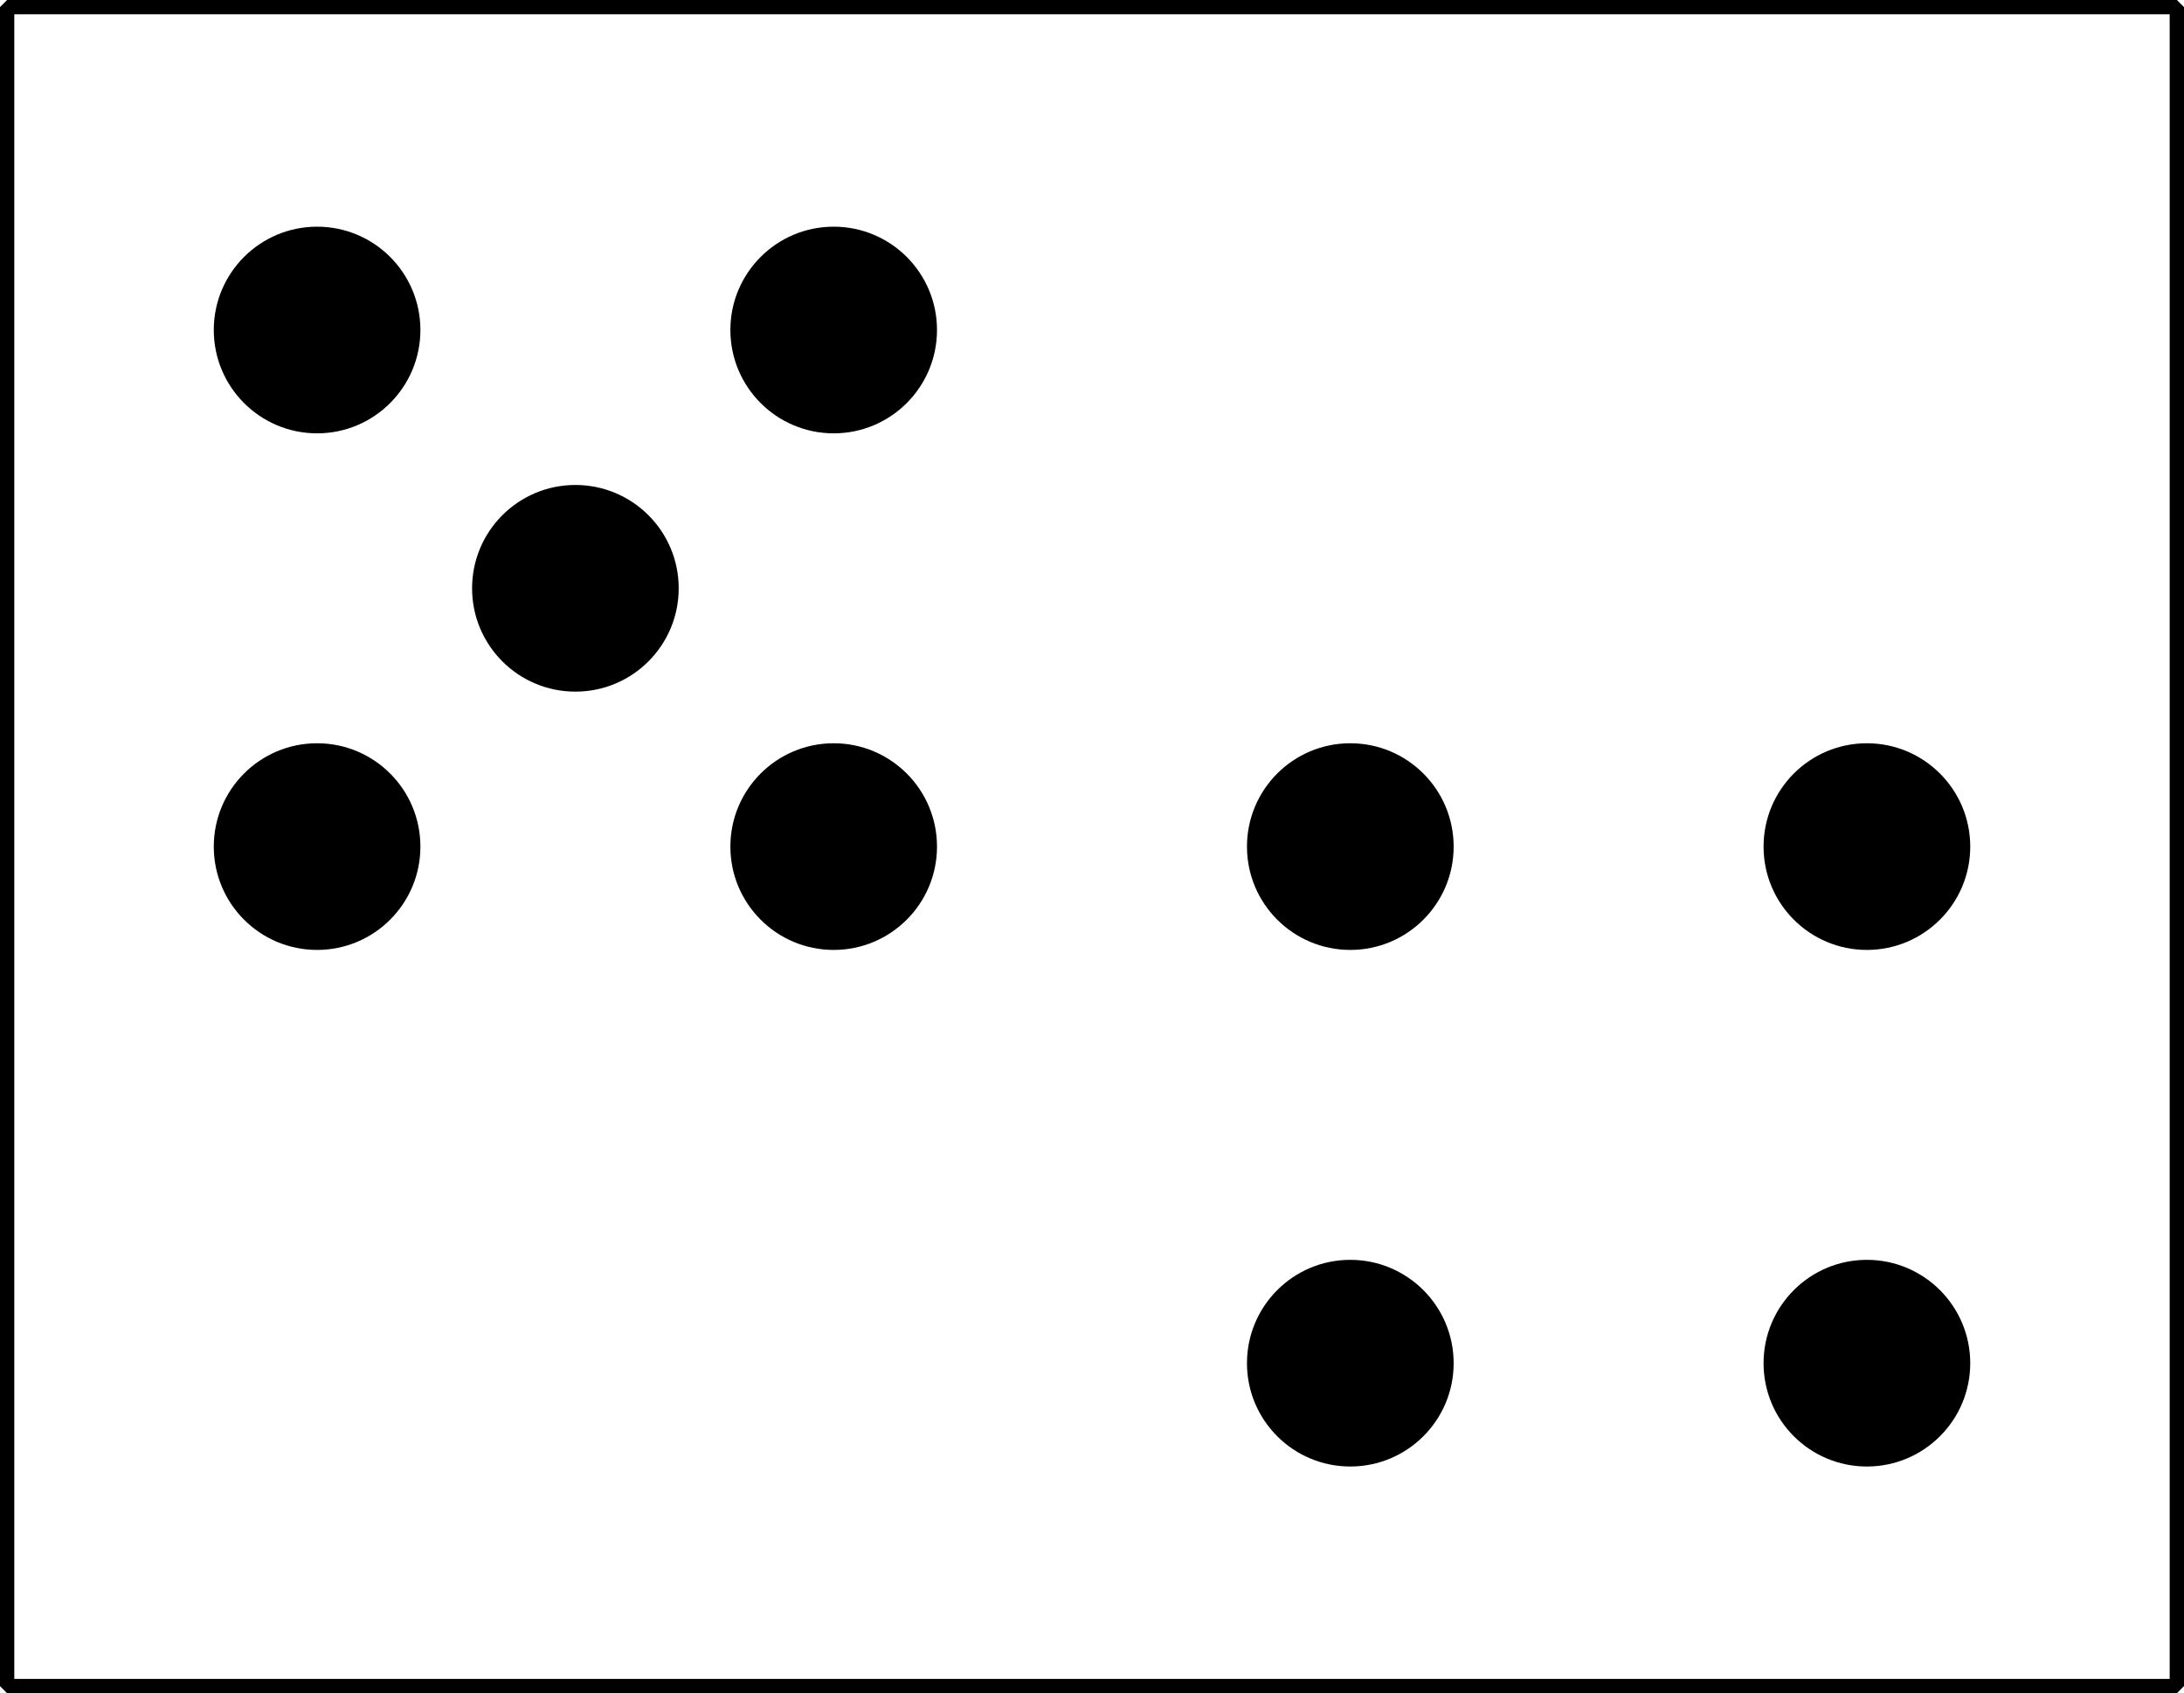 <?xml version='1.0' encoding='UTF-8'?>
<!-- This file was generated by dvisvgm 2.1.3 -->
<svg height='117.996pt' version='1.1' viewBox='-72 -72 152.197 117.996' width='152.197pt' xmlns='http://www.w3.org/2000/svg' xmlns:xlink='http://www.w3.org/1999/xlink'>
<g id='page1'>
<path d='M-71.504 45.5V-71.504H79.699V45.5Z' fill='none' stroke='#000000' stroke-linejoin='bevel' stroke-miterlimit='10.037' stroke-width='1'/>
<path d='M-6.703 -49.004C-6.703 -52.98 -9.926 -56.203 -13.902 -56.203C-17.879 -56.203 -21.102 -52.98 -21.102 -49.004C-21.102 -45.027 -17.879 -41.801 -13.902 -41.801C-9.926 -41.801 -6.703 -45.027 -6.703 -49.004Z'/>
<path d='M-6.703 -13C-6.703 -16.98 -9.926 -20.203 -13.902 -20.203C-17.879 -20.203 -21.102 -16.98 -21.102 -13C-21.102 -9.023 -17.879 -5.801 -13.902 -5.801C-9.926 -5.801 -6.703 -9.023 -6.703 -13Z'/>
<path d='M-42.703 -49.004C-42.703 -52.98 -45.926 -56.203 -49.902 -56.203C-53.879 -56.203 -57.102 -52.98 -57.102 -49.004C-57.102 -45.027 -53.879 -41.801 -49.902 -41.801C-45.926 -41.801 -42.703 -45.027 -42.703 -49.004Z'/>
<path d='M-42.703 -13C-42.703 -16.98 -45.926 -20.203 -49.902 -20.203C-53.879 -20.203 -57.102 -16.98 -57.102 -13C-57.102 -9.023 -53.879 -5.801 -49.902 -5.801C-45.926 -5.801 -42.703 -9.023 -42.703 -13Z'/>
<path d='M-24.703 -31.004C-24.703 -34.98 -27.926 -38.203 -31.902 -38.203C-35.879 -38.203 -39.102 -34.98 -39.102 -31.004C-39.102 -27.023 -35.879 -23.801 -31.902 -23.801C-27.926 -23.801 -24.703 -27.023 -24.703 -31.004Z'/>
<path d='M29.301 23C29.301 19.023 26.074 15.797 22.098 15.797C18.121 15.797 14.898 19.023 14.898 23S18.121 30.199 22.098 30.199C26.074 30.199 29.301 26.977 29.301 23Z'/>
<path d='M29.301 -13C29.301 -16.98 26.074 -20.203 22.098 -20.203C18.121 -20.203 14.898 -16.98 14.898 -13C14.898 -9.023 18.121 -5.801 22.098 -5.801C26.074 -5.801 29.301 -9.023 29.301 -13Z'/>
<path d='M65.301 23C65.301 19.023 62.074 15.797 58.098 15.797C54.121 15.797 50.898 19.023 50.898 23S54.121 30.199 58.098 30.199C62.074 30.199 65.301 26.977 65.301 23Z'/>
<path d='M65.301 -13C65.301 -16.98 62.074 -20.203 58.098 -20.203C54.121 -20.203 50.898 -16.98 50.898 -13C50.898 -9.023 54.121 -5.801 58.098 -5.801C62.074 -5.801 65.301 -9.023 65.301 -13Z'/>
</g>
</svg>